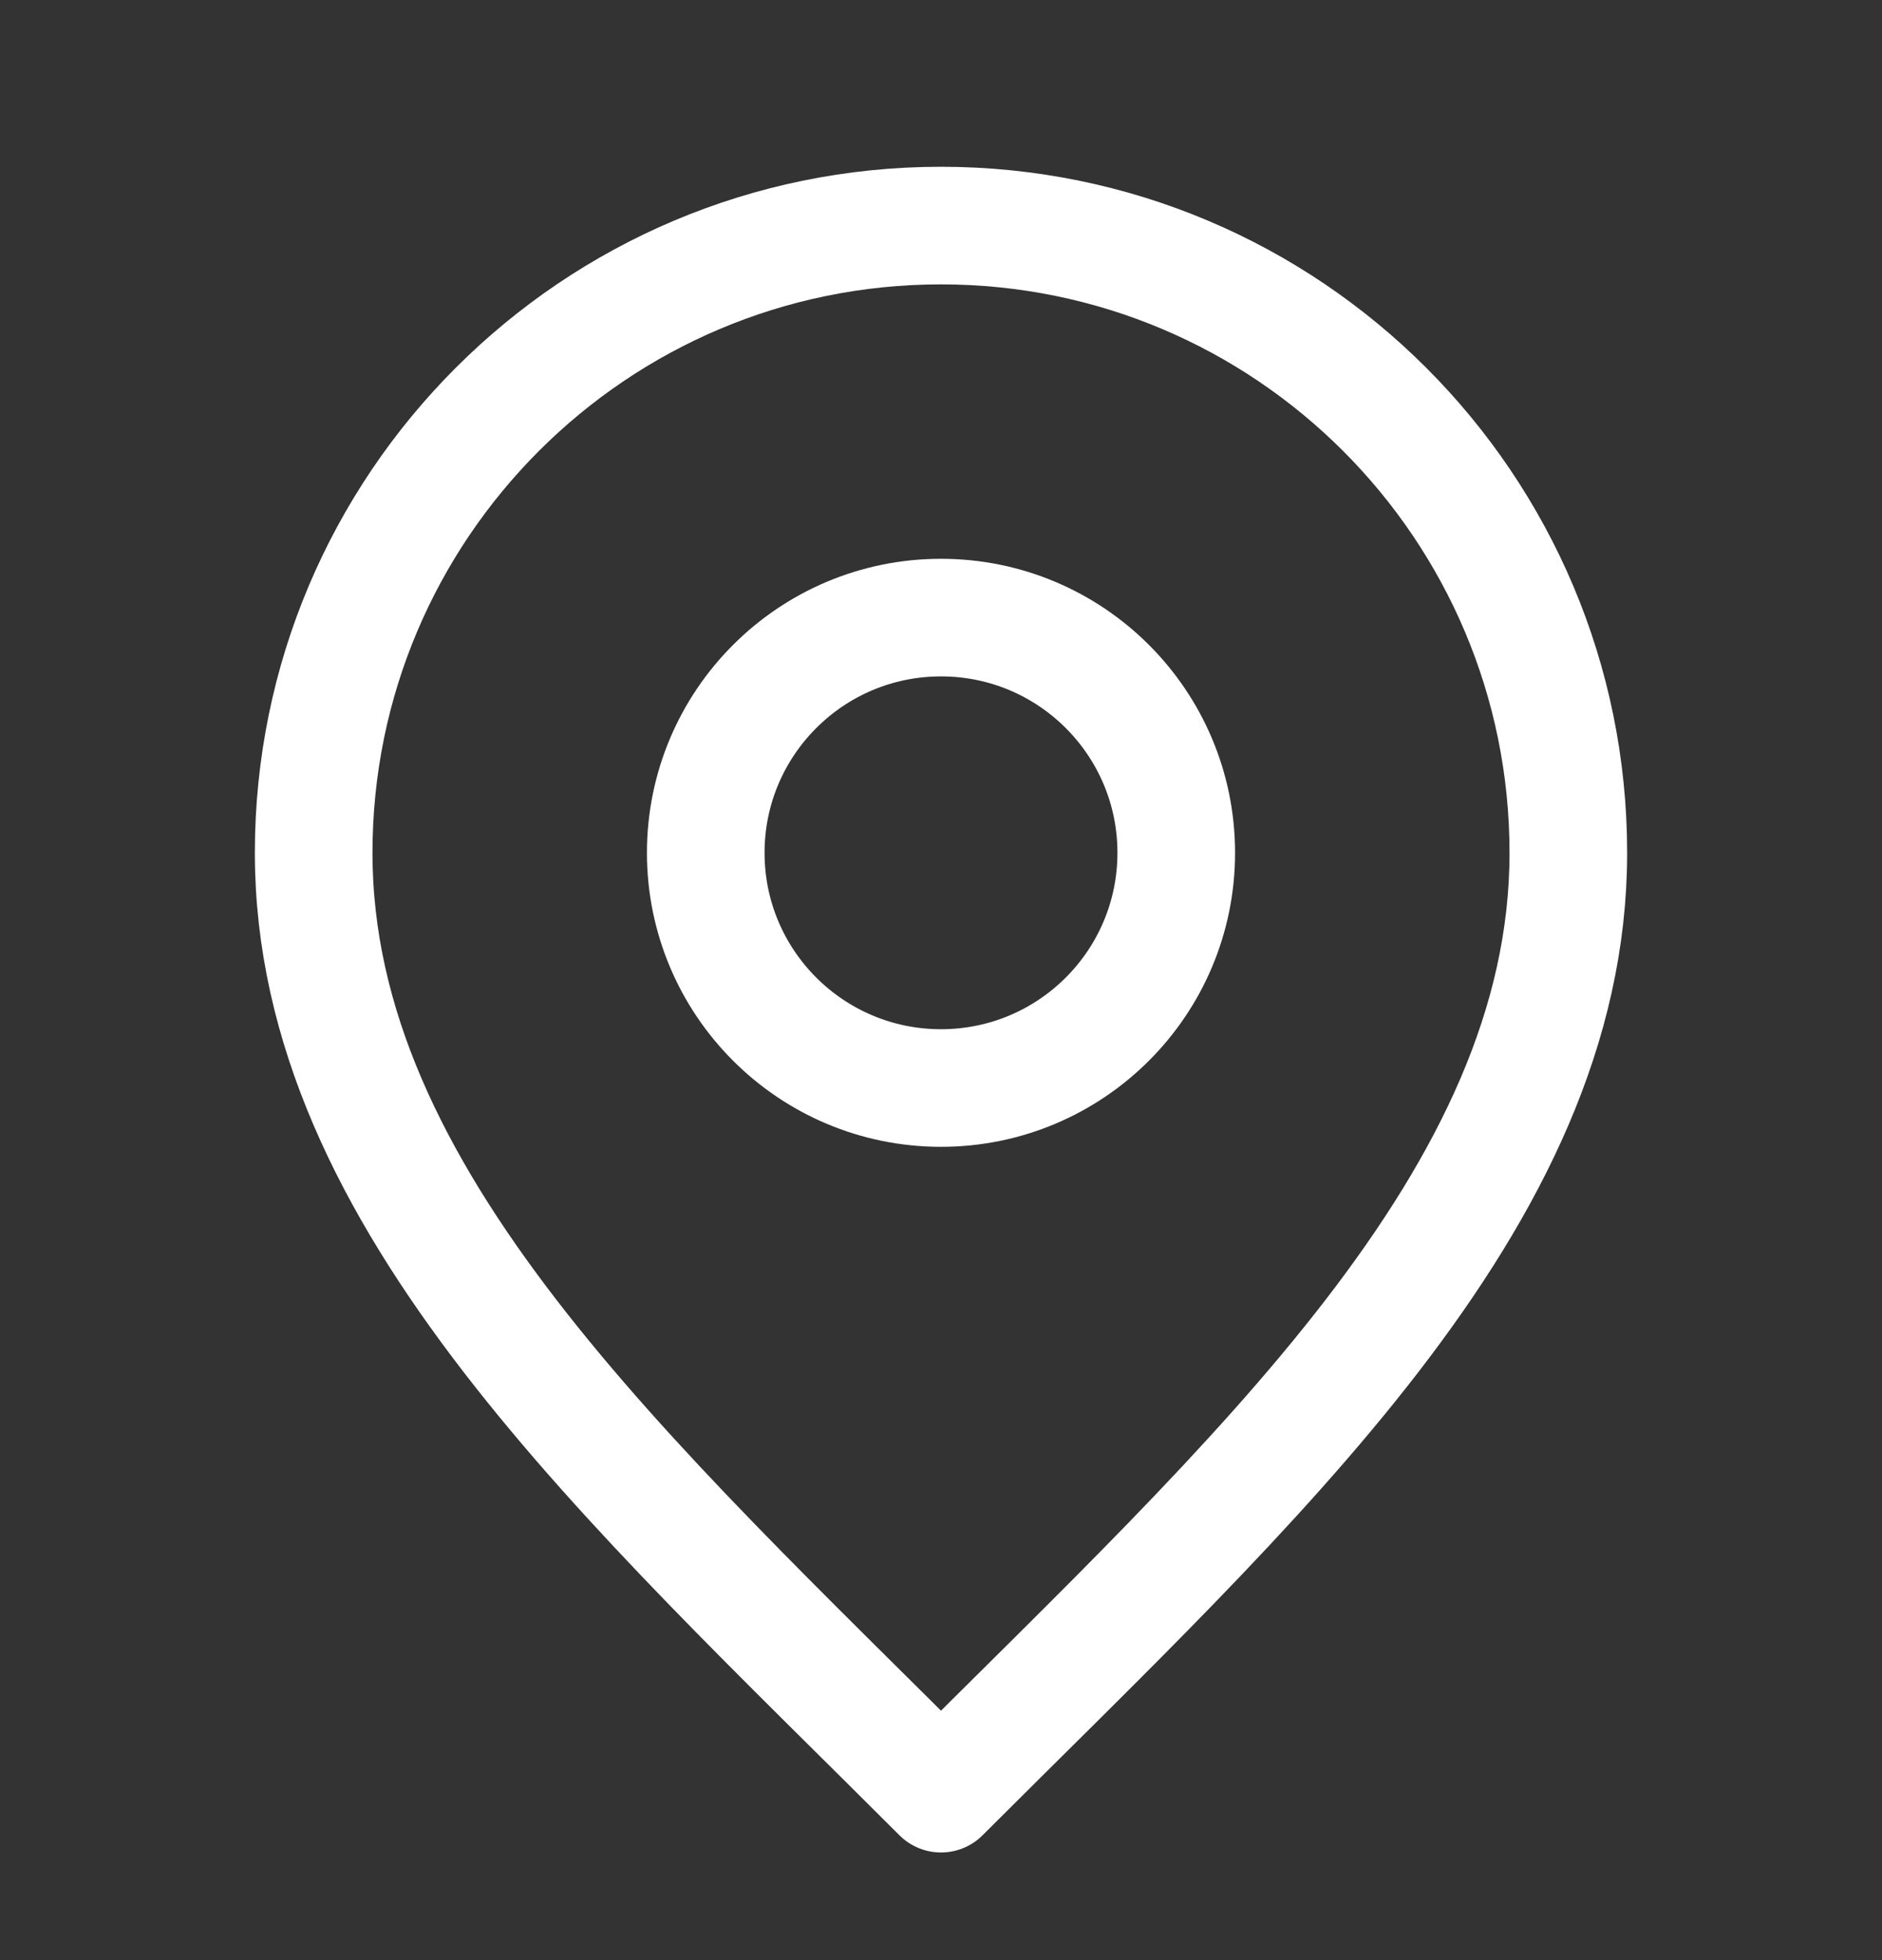 <svg width="24" height="25" viewBox="0 0 24 25" fill="none" xmlns="http://www.w3.org/2000/svg">
<rect x="0" y="0" width="24" height="25" fill="#333333" stroke="none"/>
<path d="M12 13.877C13.657 13.877 15 12.534 15 10.877C15 9.22 13.657 7.877 12 7.877C10.343 7.877 9 9.22 9 10.877C9 12.534 10.343 13.877 12 13.877Z" stroke="white" stroke-width="1.5" stroke-linecap="round" stroke-linejoin="round"/>
<path d="M12 22.877C16 18.877 20 15.295 20 10.877C20 6.459 16.418 2.877 12 2.877C7.582 2.877 4 6.459 4 10.877C4 15.295 8 18.877 12 22.877Z" stroke="white" stroke-width="1.5" stroke-linecap="round" stroke-linejoin="round"/>
</svg>
